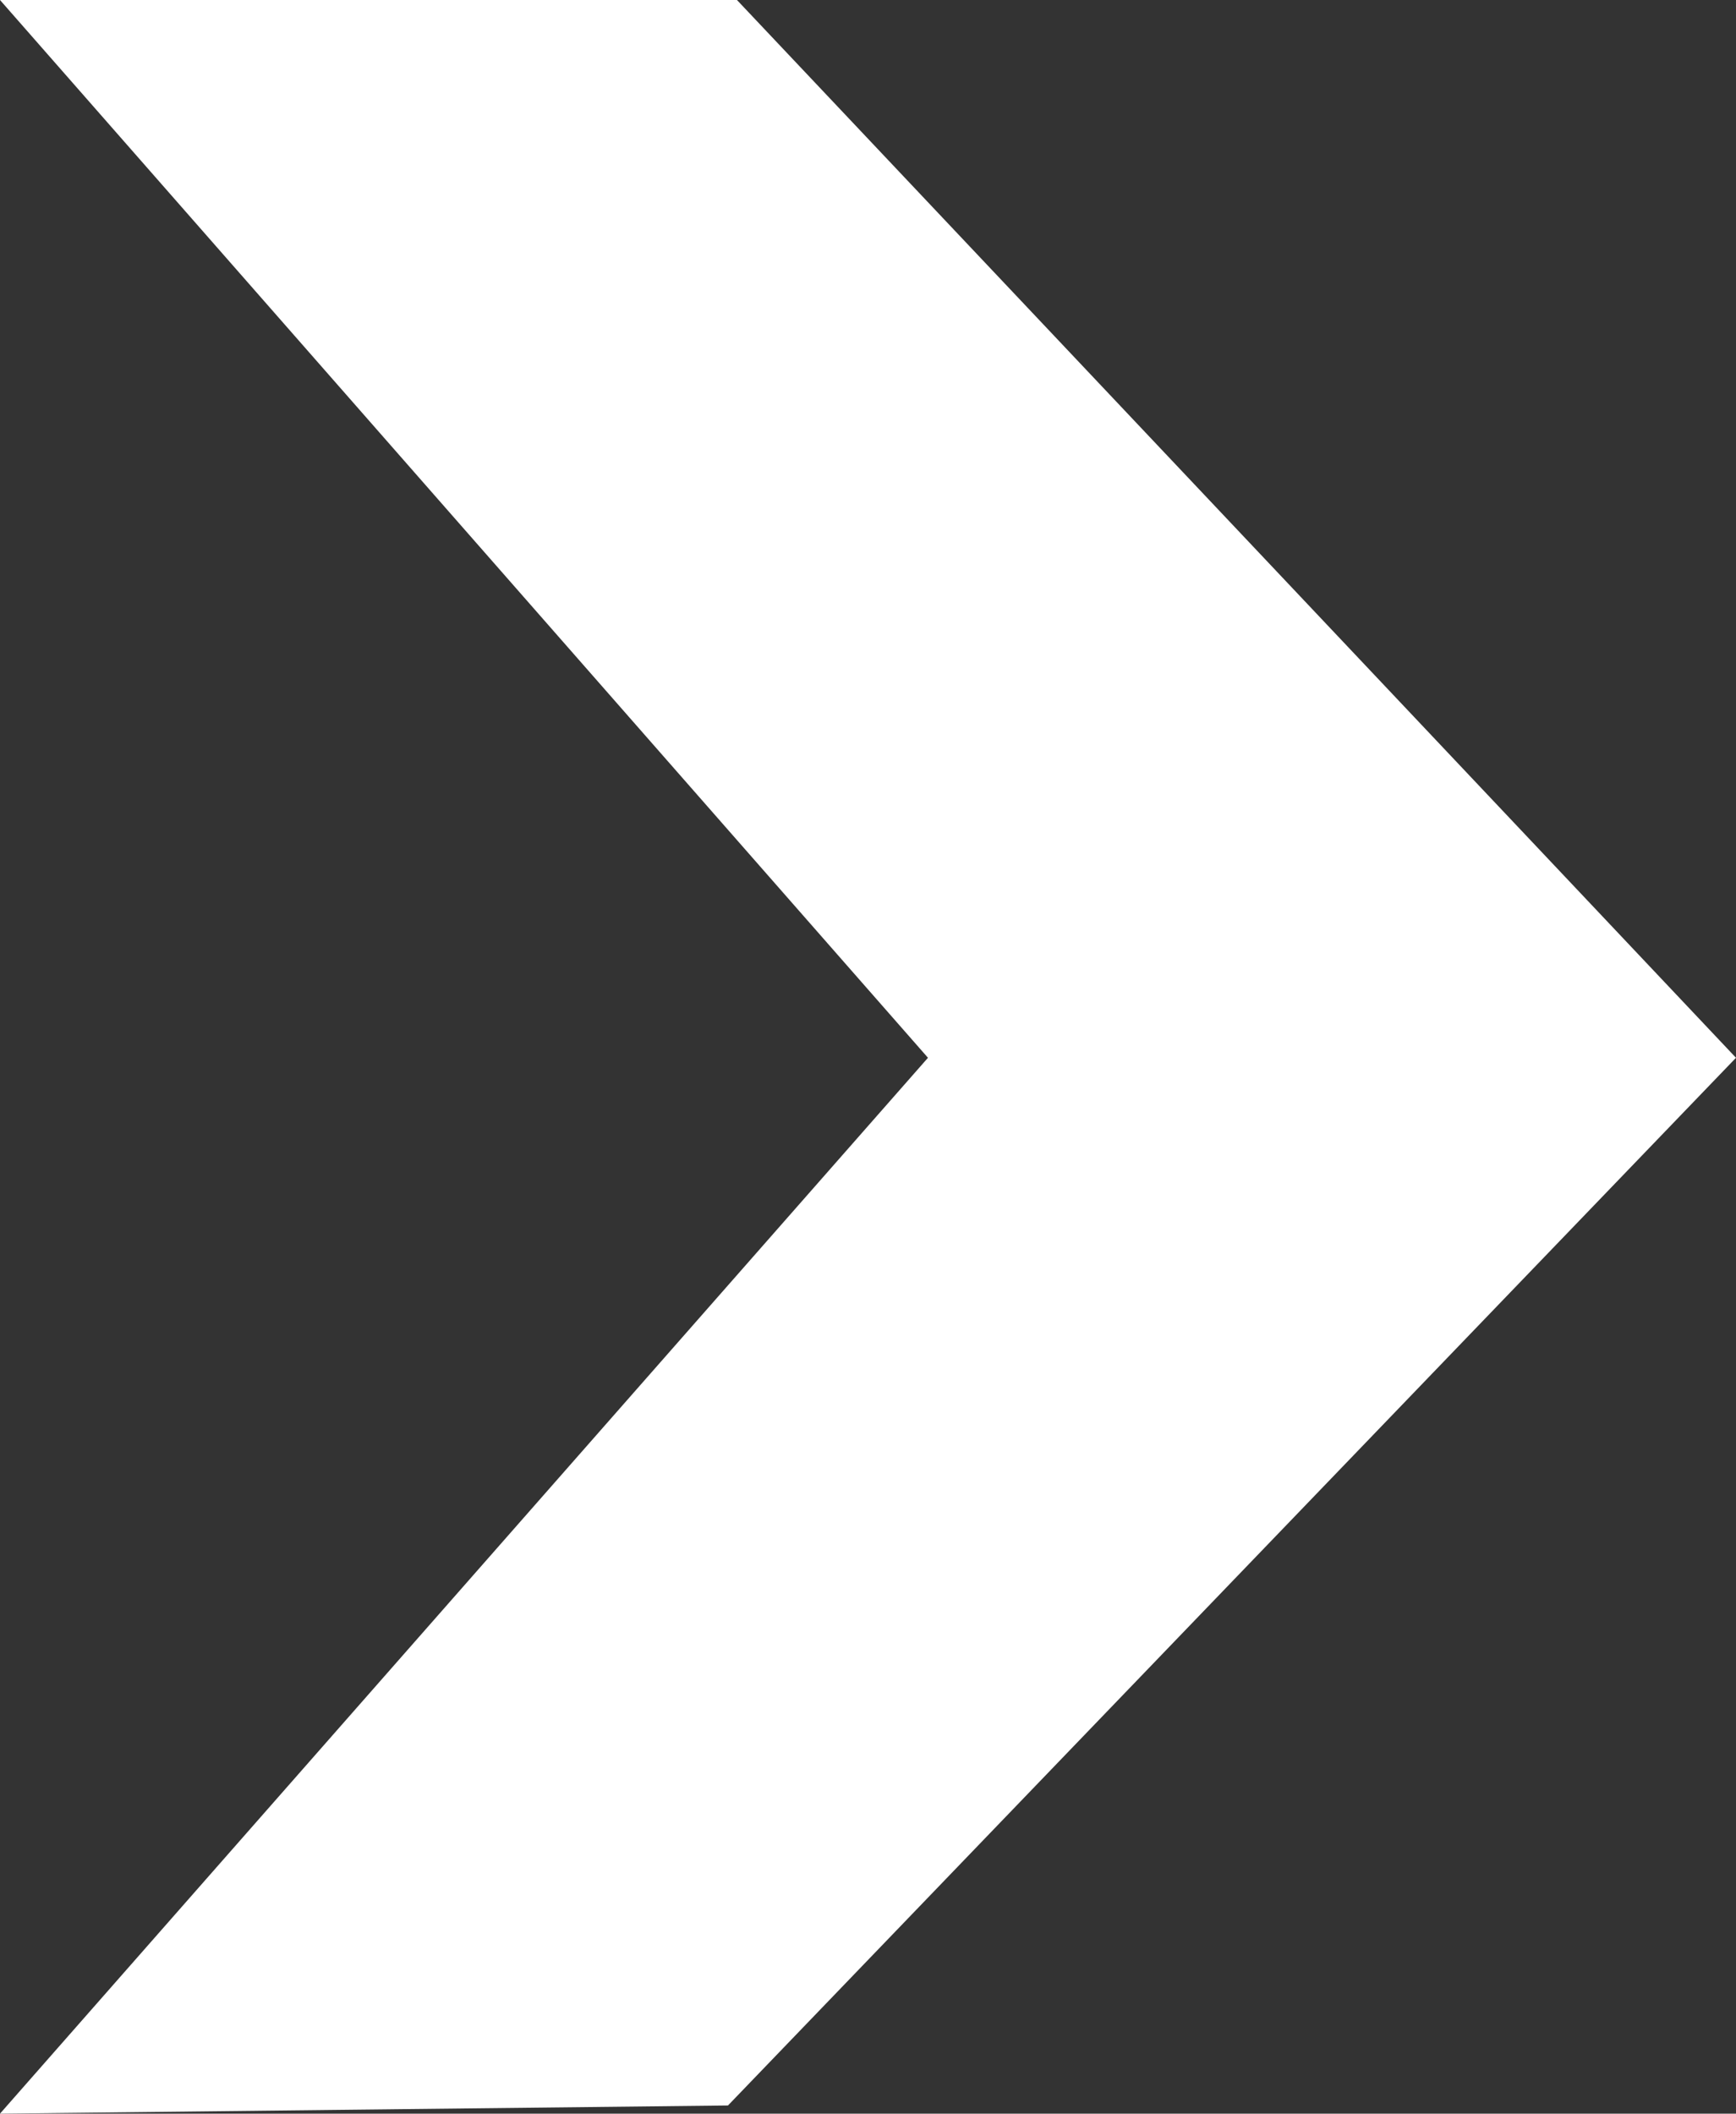 <svg xmlns="http://www.w3.org/2000/svg" id="Ebene_1" data-name="Ebene 1" viewBox="0 0 127.51 155.18"><rect x="0" y="0" width="127.51" height="155.18" fill="#333333" stroke="none"/><defs><style>.cls-1{fill:#fff;}</style></defs><polygon class="cls-1" points="0 155.18 68.16 77.66 0 0 54.13 0 127.51 77.66 53.47 154.58 0 155.18"></polygon></svg>
